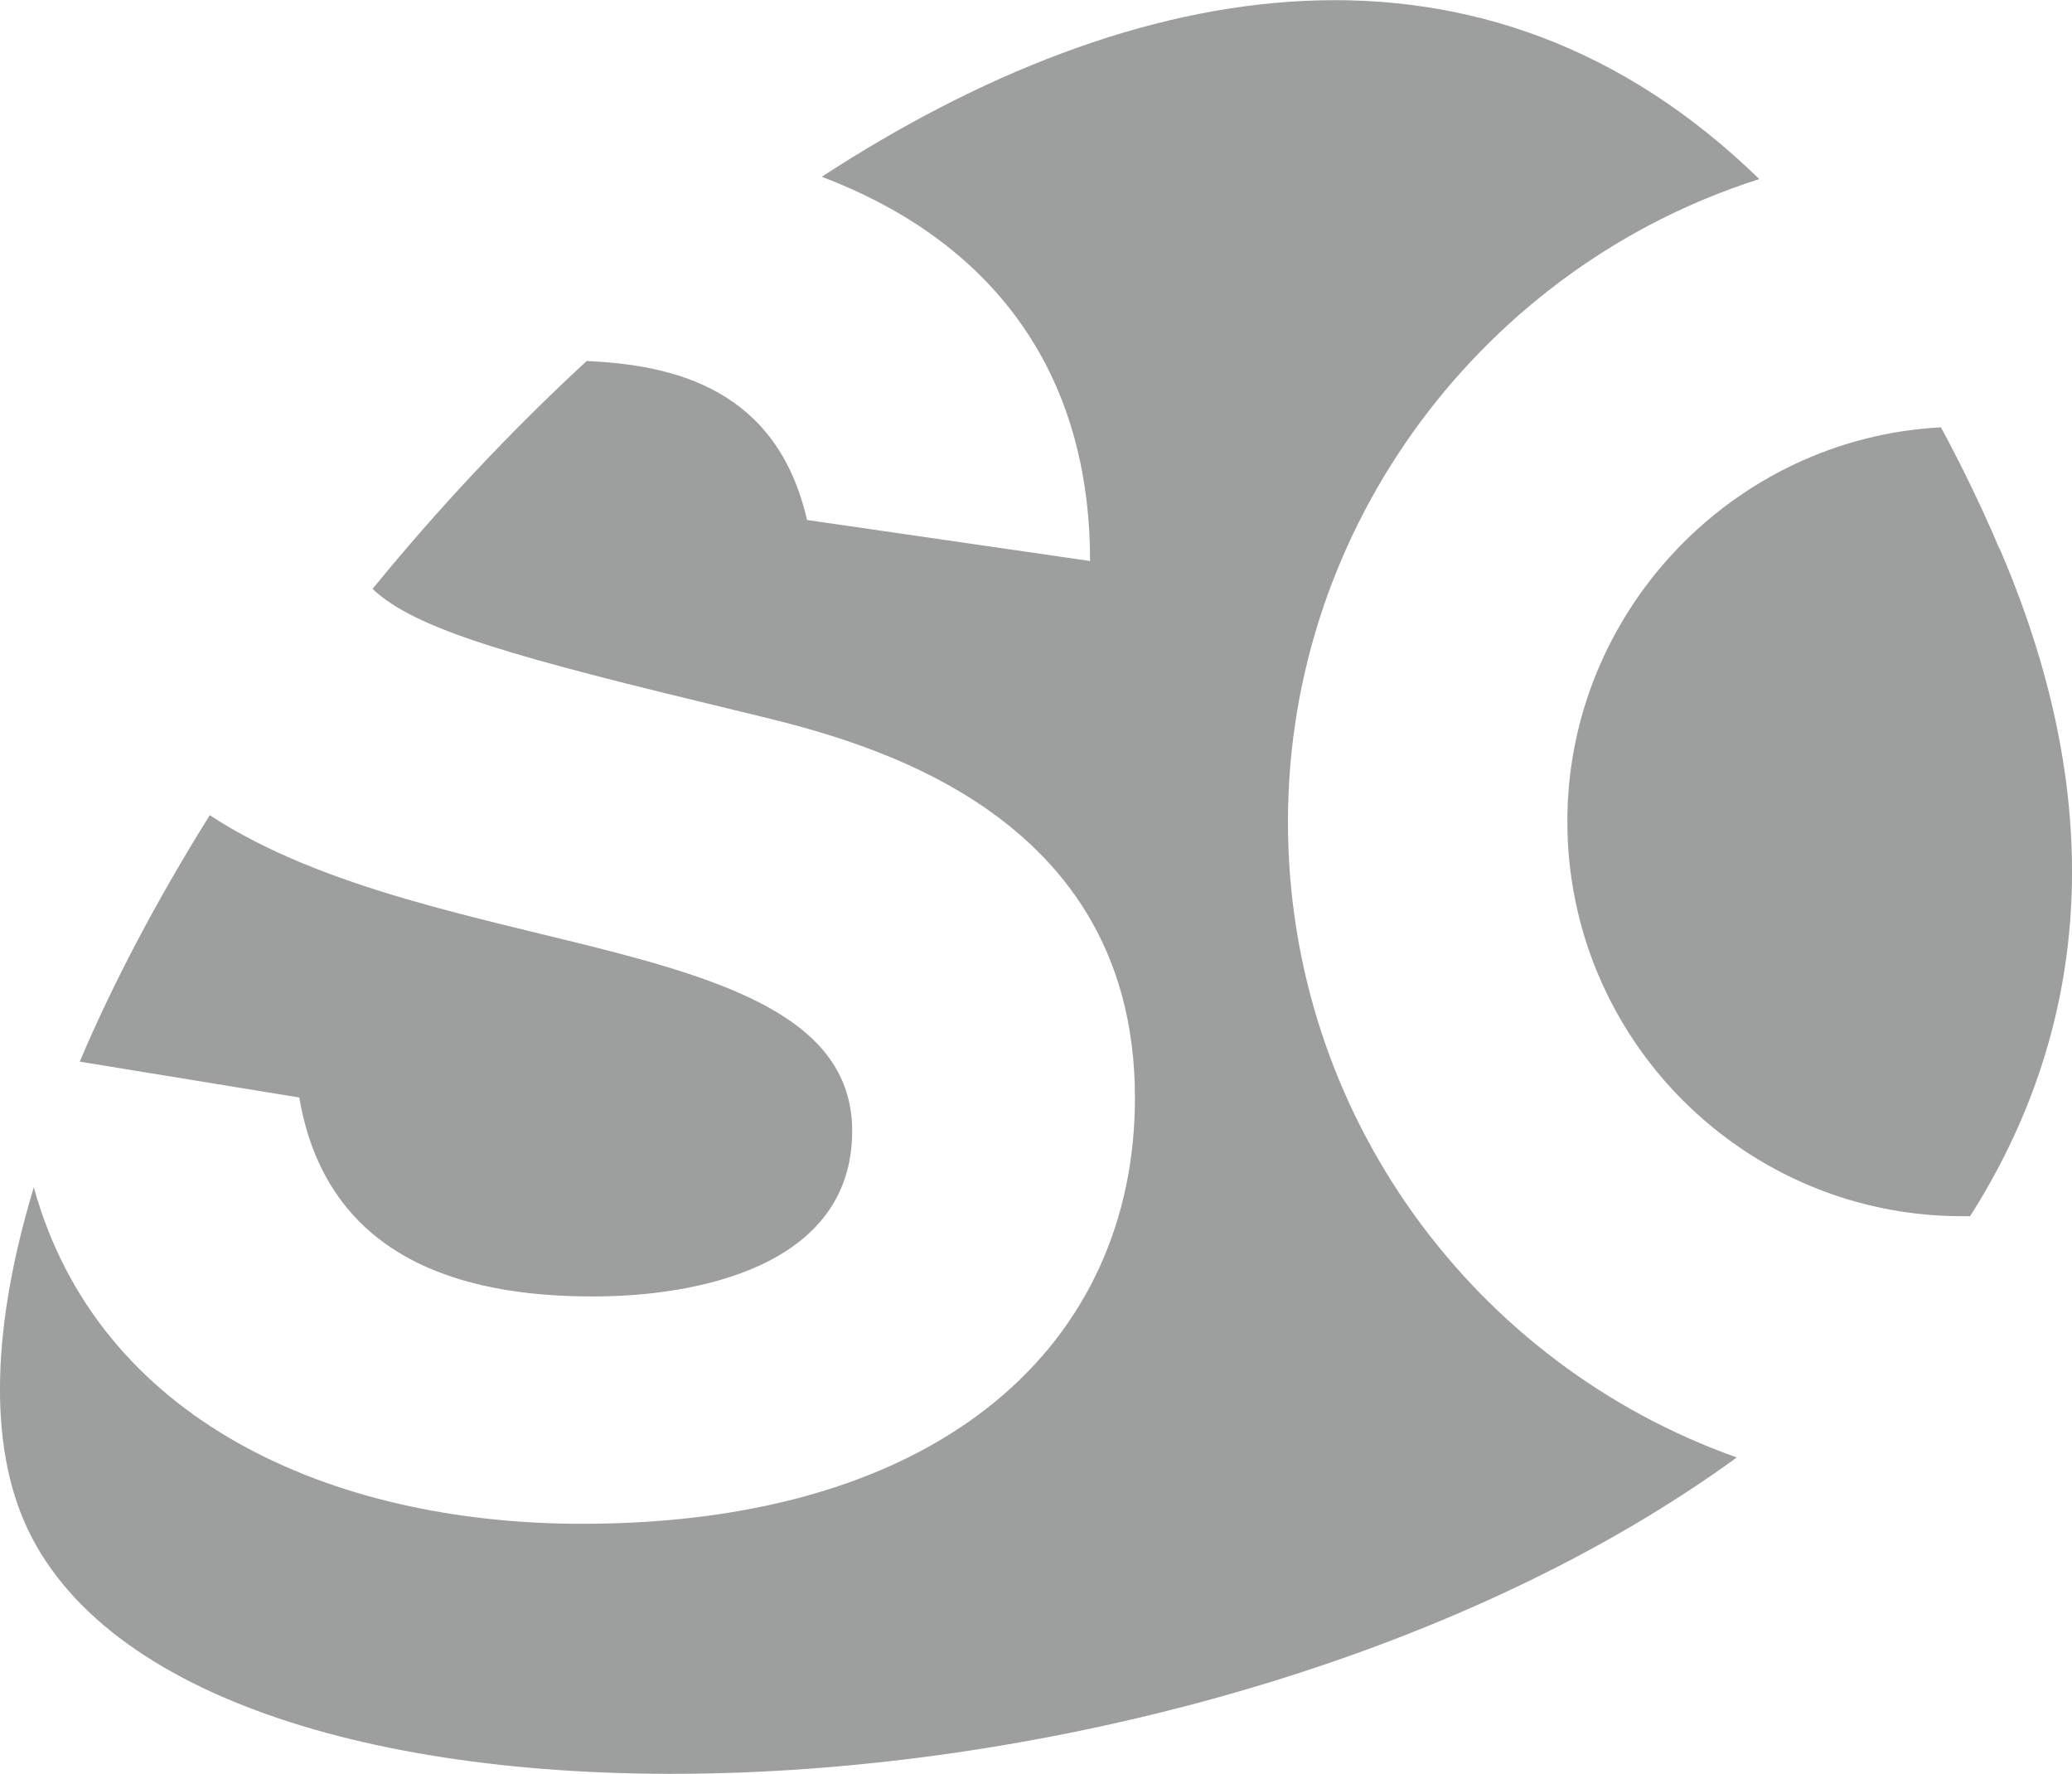 <?xml version="1.0" encoding="UTF-8"?> <svg xmlns="http://www.w3.org/2000/svg" xmlns:xlink="http://www.w3.org/1999/xlink" xmlns:xodm="http://www.corel.com/coreldraw/odm/2003" xml:space="preserve" width="25.113mm" height="21.495mm" version="1.1" style="shape-rendering:geometricPrecision; text-rendering:geometricPrecision; image-rendering:optimizeQuality; fill-rule:evenodd; clip-rule:evenodd" viewBox="0 0 80.31 68.74"> <defs> <style type="text/css"> .fil0 {fill:#9D9E9E} </style> </defs> <g id="Слой_x0020_1">  <path class="fil0" d="M77.51 21.27c4.41,10.24 3.3,18.87 -1.15,25.86 -0.1,0 -0.21,0 -0.31,0 -8.44,0 -15.3,-6.85 -15.3,-15.3 0,-8.1 6.42,-14.85 14.48,-15.27 0.79,1.46 1.55,3.02 2.27,4.71zm-10.18 35.2c-20.76,15.12 -59.75,16.52 -66.26,2.78 -1.57,-3.32 -1.35,-7.98 0.24,-13.24 2.48,8.98 11.45,13.04 21.25,13.04 14.07,0 21.43,-7.07 21.43,-16.51 0,-11.66 -11.47,-14.03 -15.3,-14.97 -8.6,-2.07 -12.56,-3.14 -14.25,-4.75 2.55,-3.12 5.34,-6.1 8.3,-8.83 3.35,0.15 7.37,1.05 8.54,6.16l10.97 1.59c0,-7.88 -4.34,-12.6 -10.4,-14.89 12.18,-7.93 25.69,-10.28 36.34,0.09 -10.59,3.36 -18.27,13.33 -18.27,24.91 0,11.37 7.26,21.04 17.4,24.63zm-64.24 -15.33c1.32,-3.11 3.03,-6.33 5.04,-9.55 8.88,5.82 24.9,4.33 24.9,12.24 0,5.27 -6.06,6.41 -10.03,6.41 -4.18,0 -10.25,-0.93 -11.4,-7.71l-8.51 -1.39z"></path> </g> </svg> 